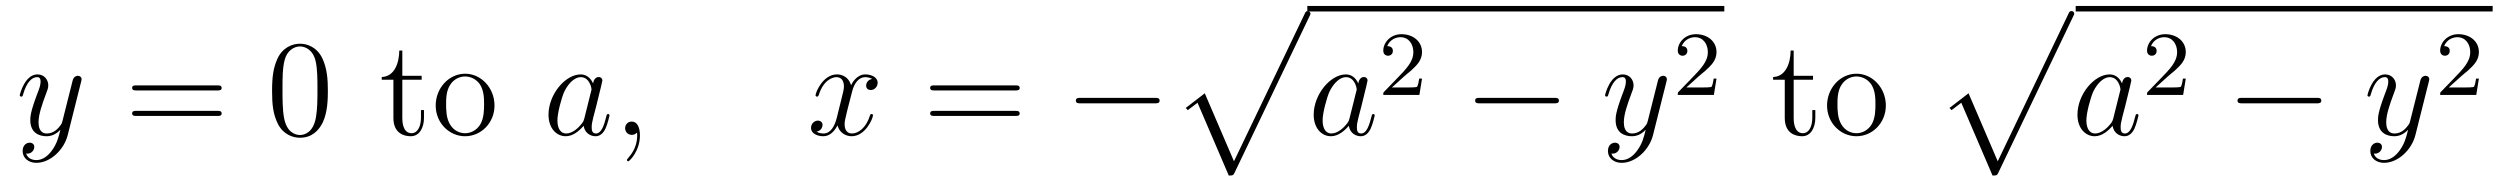 <?xml version='1.0' encoding='UTF-8'?>
<!-- This file was generated by dvisvgm 2.8.1 -->
<svg version='1.1' xmlns='http://www.w3.org/2000/svg' xmlns:xlink='http://www.w3.org/1999/xlink' width='218pt' height='16pt' viewBox='0 -16 218 16'>
<g id='page1'>
<g transform='matrix(1 0 0 -1 -127 650)'>
<path d='M131.544 652.901C131.221 652.447 130.755 652.04 130.169 652.04C130.026 652.04 129.452 652.064 129.273 652.614C129.308 652.602 129.368 652.602 129.392 652.602C129.751 652.602 129.99 652.913 129.99 653.188C129.99 653.463 129.763 653.559 129.583 653.559C129.392 653.559 128.974 653.415 128.974 652.829C128.974 652.22 129.488 651.801 130.169 651.801C131.365 651.801 132.572 652.901 132.907 654.228L134.078 658.89C134.09 658.95 134.114 659.022 134.114 659.093C134.114 659.273 133.971 659.392 133.791 659.392C133.684 659.392 133.433 659.344 133.337 658.986L132.453 655.471C132.393 655.256 132.393 655.232 132.297 655.101C132.058 654.766 131.663 654.36 131.09 654.36C130.42 654.36 130.36 655.017 130.36 655.34C130.36 656.021 130.683 656.942 131.006 657.802C131.138 658.149 131.209 658.316 131.209 658.555C131.209 659.058 130.851 659.512 130.265 659.512C129.165 659.512 128.723 657.778 128.723 657.683C128.723 657.635 128.771 657.575 128.854 657.575C128.962 657.575 128.974 657.623 129.022 657.79C129.308 658.794 129.763 659.273 130.229 659.273C130.337 659.273 130.54 659.273 130.54 658.878C130.54 658.567 130.408 658.221 130.229 657.767C129.643 656.2 129.643 655.806 129.643 655.519C129.643 654.383 130.456 654.12 131.054 654.12C131.401 654.12 131.831 654.228 132.249 654.67L132.261 654.658C132.082 653.953 131.962 653.487 131.544 652.901Z'/>
<path d='M145.947 658.113C146.114 658.113 146.329 658.113 146.329 658.328C146.329 658.555 146.126 658.555 145.947 658.555H138.906C138.738 658.555 138.523 658.555 138.523 658.34C138.523 658.113 138.727 658.113 138.906 658.113H145.947ZM145.947 655.89C146.114 655.89 146.329 655.89 146.329 656.105C146.329 656.332 146.126 656.332 145.947 656.332H138.906C138.738 656.332 138.523 656.332 138.523 656.117C138.523 655.89 138.727 655.89 138.906 655.89H145.947Z'/>
<path d='M155.59 658.065C155.59 659.058 155.531 660.026 155.1 660.934C154.61 661.927 153.749 662.189 153.164 662.189C152.47 662.189 151.622 661.843 151.179 660.851C150.845 660.097 150.725 659.356 150.725 658.065C150.725 656.906 150.809 656.033 151.239 655.184C151.705 654.276 152.53 653.989 153.152 653.989C154.192 653.989 154.789 654.611 155.136 655.304C155.567 656.2 155.59 657.372 155.59 658.065ZM153.152 654.228C152.769 654.228 151.992 654.443 151.765 655.746C151.634 656.463 151.634 657.372 151.634 658.209C151.634 659.189 151.634 660.073 151.825 660.779C152.028 661.58 152.638 661.95 153.152 661.95C153.606 661.95 154.299 661.675 154.527 660.648C154.682 659.966 154.682 659.022 154.682 658.209C154.682 657.408 154.682 656.499 154.55 655.77C154.323 654.455 153.57 654.228 153.152 654.228Z'/>
<path d='M162.082 659.046H163.768V659.392H162.082V661.592H161.819C161.807 660.468 161.377 659.321 160.289 659.285V659.046H161.305V655.722C161.305 654.395 162.19 654.12 162.823 654.12C163.576 654.12 163.971 654.862 163.971 655.722V656.404H163.708V655.746C163.708 654.886 163.361 654.383 162.895 654.383C162.082 654.383 162.082 655.495 162.082 655.698V659.046ZM170.121 656.798C170.121 658.34 168.949 659.572 167.563 659.572C166.128 659.572 164.993 658.304 164.993 656.798C164.993 655.268 166.188 654.12 167.551 654.12C168.961 654.12 170.121 655.292 170.121 656.798ZM167.563 654.383C167.12 654.383 166.582 654.575 166.236 655.16C165.913 655.698 165.901 656.404 165.901 656.906C165.901 657.36 165.901 658.089 166.272 658.627C166.606 659.141 167.132 659.332 167.551 659.332C168.017 659.332 168.519 659.117 168.842 658.651C169.212 658.101 169.212 657.348 169.212 656.906C169.212 656.487 169.212 655.746 168.901 655.184C168.567 654.611 168.017 654.383 167.563 654.383Z'/>
<path d='M177.95 655.662C177.89 655.459 177.89 655.435 177.722 655.208C177.459 654.873 176.934 654.36 176.372 654.36C175.881 654.36 175.607 654.802 175.607 655.507C175.607 656.165 175.977 657.503 176.204 658.006C176.611 658.842 177.173 659.273 177.639 659.273C178.428 659.273 178.583 658.293 178.583 658.197C178.583 658.185 178.547 658.029 178.536 658.006L177.95 655.662ZM178.715 658.723C178.583 659.033 178.26 659.512 177.639 659.512C176.288 659.512 174.83 657.767 174.83 655.997C174.83 654.814 175.523 654.12 176.336 654.12C176.993 654.12 177.555 654.634 177.89 655.029C178.009 654.324 178.571 654.12 178.93 654.12S179.575 654.336 179.79 654.766C179.982 655.173 180.149 655.902 180.149 655.949C180.149 656.009 180.101 656.057 180.03 656.057C179.922 656.057 179.91 655.997 179.862 655.818C179.683 655.113 179.456 654.36 178.966 654.36C178.619 654.36 178.595 654.67 178.595 654.909C178.595 655.184 178.631 655.316 178.739 655.782C178.822 656.081 178.882 656.344 178.978 656.691C179.42 658.484 179.528 658.914 179.528 658.986C179.528 659.153 179.396 659.285 179.217 659.285C178.834 659.285 178.739 658.866 178.715 658.723ZM182.802 654.192C182.802 654.886 182.575 655.4 182.085 655.4C181.703 655.4 181.511 655.089 181.511 654.826C181.511 654.563 181.691 654.24 182.097 654.24C182.253 654.24 182.384 654.288 182.492 654.395C182.515 654.419 182.528 654.419 182.539 654.419C182.563 654.419 182.563 654.252 182.563 654.192C182.563 653.798 182.492 653.021 181.798 652.244C181.667 652.1 181.667 652.076 181.667 652.053C181.667 651.993 181.727 651.933 181.786 651.933C181.882 651.933 182.802 652.818 182.802 654.192Z'/>
<path d='M203.053 659.117C202.67 659.046 202.528 658.759 202.528 658.532C202.528 658.245 202.754 658.149 202.921 658.149C203.28 658.149 203.531 658.46 203.531 658.782C203.531 659.285 202.957 659.512 202.456 659.512C201.726 659.512 201.319 658.794 201.212 658.567C200.938 659.464 200.196 659.512 199.981 659.512C198.762 659.512 198.116 657.946 198.116 657.683C198.116 657.635 198.163 657.575 198.247 657.575C198.343 657.575 198.367 657.647 198.391 657.695C198.798 659.022 199.598 659.273 199.945 659.273C200.483 659.273 200.591 658.771 200.591 658.484C200.591 658.221 200.519 657.946 200.375 657.372L199.969 655.734C199.789 655.017 199.444 654.36 198.809 654.36C198.75 654.36 198.451 654.36 198.199 654.515C198.63 654.599 198.726 654.957 198.726 655.101C198.726 655.34 198.546 655.483 198.319 655.483C198.032 655.483 197.722 655.232 197.722 654.85C197.722 654.348 198.283 654.12 198.798 654.12C199.372 654.12 199.778 654.575 200.029 655.065C200.22 654.36 200.818 654.12 201.26 654.12C202.48 654.12 203.125 655.687 203.125 655.949C203.125 656.009 203.077 656.057 203.005 656.057C202.898 656.057 202.885 655.997 202.85 655.902C202.528 654.85 201.834 654.36 201.296 654.36C200.878 654.36 200.651 654.67 200.651 655.16C200.651 655.423 200.698 655.615 200.89 656.404L201.308 658.029C201.487 658.747 201.894 659.273 202.444 659.273C202.468 659.273 202.802 659.273 203.053 659.117Z'/>
<path d='M215.533 658.113C215.701 658.113 215.916 658.113 215.916 658.328C215.916 658.555 215.713 658.555 215.533 658.555H208.493C208.325 658.555 208.11 658.555 208.11 658.34C208.11 658.113 208.313 658.113 208.493 658.113H215.533ZM215.533 655.89C215.701 655.89 215.916 655.89 215.916 656.105C215.916 656.332 215.713 656.332 215.533 656.332H208.493C208.325 656.332 208.11 656.332 208.11 656.117C208.11 655.89 208.313 655.89 208.493 655.89H215.533Z'/>
<path d='M227.7 656.989C227.903 656.989 228.118 656.989 228.118 657.228C228.118 657.468 227.903 657.468 227.7 657.468H221.232C221.029 657.468 220.814 657.468 220.814 657.228C220.814 656.989 221.029 656.989 221.232 656.989H227.7Z'/>
<path d='M234.149 650.693C234.52 650.693 234.53 650.705 234.65 650.932L241.189 664.584C241.273 664.739 241.273 664.763 241.273 664.799C241.273 664.931 241.177 665.038 241.034 665.038C240.878 665.038 240.83 664.931 240.77 664.799L234.602 651.937L232.056 657.866L230.395 656.587L230.574 656.395L231.424 657.041L234.149 650.693Z'/>
<path d='M241 665H277.36V665.481H241'/>
<path d='M244.674 655.662C244.614 655.459 244.614 655.435 244.447 655.208C244.184 654.873 243.659 654.36 243.096 654.36C242.606 654.36 242.332 654.802 242.332 655.507C242.332 656.165 242.701 657.503 242.929 658.006C243.336 658.842 243.898 659.273 244.363 659.273C245.153 659.273 245.308 658.293 245.308 658.197C245.308 658.185 245.272 658.029 245.26 658.006L244.674 655.662ZM245.44 658.723C245.308 659.033 244.985 659.512 244.363 659.512C243.013 659.512 241.554 657.767 241.554 655.997C241.554 654.814 242.248 654.12 243.06 654.12C243.718 654.12 244.28 654.634 244.614 655.029C244.734 654.324 245.296 654.12 245.654 654.12S246.3 654.336 246.515 654.766C246.707 655.173 246.874 655.902 246.874 655.949C246.874 656.009 246.826 656.057 246.755 656.057C246.647 656.057 246.635 655.997 246.587 655.818C246.408 655.113 246.18 654.36 245.69 654.36C245.344 654.36 245.32 654.67 245.32 654.909C245.32 655.184 245.356 655.316 245.464 655.782C245.548 656.081 245.606 656.344 245.702 656.691C246.144 658.484 246.252 658.914 246.252 658.986C246.252 659.153 246.121 659.285 245.941 659.285C245.558 659.285 245.464 658.866 245.44 658.723Z'/>
<path d='M249.448 659.346C249.575 659.465 249.91 659.728 250.037 659.84C250.531 660.294 251 660.732 251 661.457C251 662.405 250.204 663.019 249.208 663.019C248.252 663.019 247.622 662.294 247.622 661.585C247.622 661.194 247.933 661.138 248.045 661.138C248.212 661.138 248.459 661.258 248.459 661.561C248.459 661.975 248.06 661.975 247.966 661.975C248.196 662.557 248.73 662.756 249.12 662.756C249.862 662.756 250.244 662.127 250.244 661.457C250.244 660.628 249.662 660.023 248.722 659.059L247.718 658.023C247.622 657.935 247.622 657.919 247.622 657.72H250.77L251 659.146H250.753C250.73 658.987 250.667 658.588 250.571 658.437C250.523 658.373 249.917 658.373 249.79 658.373H248.371L249.448 659.346Z'/>
<path d='M262.518 656.989C262.721 656.989 262.937 656.989 262.937 657.228C262.937 657.468 262.721 657.468 262.518 657.468H256.051C255.847 657.468 255.632 657.468 255.632 657.228C255.632 656.989 255.847 656.989 256.051 656.989H262.518Z'/>
<path d='M269.783 652.901C269.46 652.447 268.993 652.04 268.408 652.04C268.264 652.04 267.69 652.064 267.511 652.614C267.547 652.602 267.606 652.602 267.63 652.602C267.989 652.602 268.229 652.913 268.229 653.188C268.229 653.463 268.001 653.559 267.822 653.559C267.63 653.559 267.212 653.415 267.212 652.829C267.212 652.22 267.726 651.801 268.408 651.801C269.603 651.801 270.81 652.901 271.145 654.228L272.316 658.89C272.328 658.95 272.352 659.022 272.352 659.093C272.352 659.273 272.209 659.392 272.029 659.392C271.922 659.392 271.672 659.344 271.576 658.986L270.691 655.471C270.631 655.256 270.631 655.232 270.535 655.101C270.296 654.766 269.902 654.36 269.328 654.36C268.658 654.36 268.598 655.017 268.598 655.34C268.598 656.021 268.921 656.942 269.244 657.802C269.376 658.149 269.447 658.316 269.447 658.555C269.447 659.058 269.089 659.512 268.502 659.512C267.403 659.512 266.962 657.778 266.962 657.683C266.962 657.635 267.008 657.575 267.092 657.575C267.2 657.575 267.212 657.623 267.26 657.79C267.547 658.794 268.001 659.273 268.468 659.273C268.574 659.273 268.778 659.273 268.778 658.878C268.778 658.567 268.646 658.221 268.468 657.767C267.882 656.2 267.882 655.806 267.882 655.519C267.882 654.383 268.694 654.12 269.292 654.12C269.639 654.12 270.07 654.228 270.487 654.67L270.499 654.658C270.32 653.953 270.2 653.487 269.783 652.901Z'/>
<path d='M275.128 659.346C275.255 659.465 275.59 659.728 275.717 659.84C276.211 660.294 276.68 660.732 276.68 661.457C276.68 662.405 275.884 663.019 274.888 663.019C273.932 663.019 273.302 662.294 273.302 661.585C273.302 661.194 273.613 661.138 273.725 661.138C273.892 661.138 274.139 661.258 274.139 661.561C274.139 661.975 273.74 661.975 273.646 661.975C273.876 662.557 274.41 662.756 274.8 662.756C275.542 662.756 275.924 662.127 275.924 661.457C275.924 660.628 275.342 660.023 274.402 659.059L273.398 658.023C273.302 657.935 273.302 657.919 273.302 657.72H276.45L276.68 659.146H276.433C276.41 658.987 276.347 658.588 276.251 658.437C276.203 658.373 275.597 658.373 275.47 658.373H274.051L275.128 659.346Z'/>
<path d='M283.409 659.046H285.094V659.392H283.409V661.592H283.145C283.134 660.468 282.703 659.321 281.615 659.285V659.046H282.631V655.722C282.631 654.395 283.516 654.12 284.149 654.12C284.903 654.12 285.296 654.862 285.296 655.722V656.404H285.034V655.746C285.034 654.886 284.688 654.383 284.221 654.383C283.409 654.383 283.409 655.495 283.409 655.698V659.046ZM291.446 656.798C291.446 658.34 290.275 659.572 288.889 659.572C287.454 659.572 286.319 658.304 286.319 656.798C286.319 655.268 287.514 654.12 288.877 654.12C290.287 654.12 291.446 655.292 291.446 656.798ZM288.889 654.383C288.446 654.383 287.909 654.575 287.562 655.16C287.239 655.698 287.227 656.404 287.227 656.906C287.227 657.36 287.227 658.089 287.598 658.627C287.933 659.141 288.458 659.332 288.877 659.332C289.343 659.332 289.844 659.117 290.167 658.651C290.538 658.101 290.538 657.348 290.538 656.906C290.538 656.487 290.538 655.746 290.227 655.184C289.892 654.611 289.343 654.383 288.889 654.383Z'/>
<path d='M300.749 650.693C301.12 650.693 301.13 650.705 301.25 650.932L307.789 664.584C307.873 664.739 307.873 664.763 307.873 664.799C307.873 664.931 307.777 665.038 307.634 665.038C307.478 665.038 307.43 664.931 307.37 664.799L301.202 651.937L298.656 657.866L296.995 656.587L297.174 656.395L298.024 657.041L300.749 650.693Z'/>
<path d='M308 665H344.359V665.481H308'/>
<path d='M311.274 655.662C311.214 655.459 311.214 655.435 311.047 655.208C310.784 654.873 310.259 654.36 309.696 654.36C309.206 654.36 308.932 654.802 308.932 655.507C308.932 656.165 309.301 657.503 309.529 658.006C309.936 658.842 310.498 659.273 310.963 659.273C311.753 659.273 311.908 658.293 311.908 658.197C311.908 658.185 311.872 658.029 311.86 658.006L311.274 655.662ZM312.04 658.723C311.908 659.033 311.585 659.512 310.963 659.512C309.613 659.512 308.154 657.767 308.154 655.997C308.154 654.814 308.848 654.12 309.66 654.12C310.318 654.12 310.88 654.634 311.214 655.029C311.334 654.324 311.896 654.12 312.254 654.12S312.9 654.336 313.115 654.766C313.307 655.173 313.474 655.902 313.474 655.949C313.474 656.009 313.426 656.057 313.355 656.057C313.247 656.057 313.235 655.997 313.187 655.818C313.008 655.113 312.78 654.36 312.29 654.36C311.944 654.36 311.92 654.67 311.92 654.909C311.92 655.184 311.956 655.316 312.064 655.782C312.148 656.081 312.206 656.344 312.302 656.691C312.744 658.484 312.852 658.914 312.852 658.986C312.852 659.153 312.721 659.285 312.541 659.285C312.158 659.285 312.064 658.866 312.04 658.723Z'/>
<path d='M316.048 659.346C316.175 659.465 316.51 659.728 316.637 659.84C317.131 660.294 317.6 660.732 317.6 661.457C317.6 662.405 316.804 663.019 315.808 663.019C314.852 663.019 314.222 662.294 314.222 661.585C314.222 661.194 314.533 661.138 314.645 661.138C314.812 661.138 315.059 661.258 315.059 661.561C315.059 661.975 314.66 661.975 314.566 661.975C314.796 662.557 315.33 662.756 315.72 662.756C316.462 662.756 316.844 662.127 316.844 661.457C316.844 660.628 316.262 660.023 315.322 659.059L314.318 658.023C314.222 657.935 314.222 657.919 314.222 657.72H317.37L317.6 659.146H317.353C317.33 658.987 317.267 658.588 317.171 658.437C317.123 658.373 316.517 658.373 316.39 658.373H314.971L316.048 659.346Z'/>
<path d='M328.998 656.989C329.201 656.989 329.417 656.989 329.417 657.228C329.417 657.468 329.201 657.468 328.998 657.468H322.531C322.327 657.468 322.112 657.468 322.112 657.228C322.112 656.989 322.327 656.989 322.531 656.989H328.998Z'/>
<path d='M336.263 652.901C335.94 652.447 335.473 652.04 334.888 652.04C334.744 652.04 334.17 652.064 333.991 652.614C334.027 652.602 334.086 652.602 334.11 652.602C334.469 652.602 334.709 652.913 334.709 653.188C334.709 653.463 334.481 653.559 334.302 653.559C334.11 653.559 333.692 653.415 333.692 652.829C333.692 652.22 334.206 651.801 334.888 651.801C336.083 651.801 337.29 652.901 337.625 654.228L338.796 658.89C338.808 658.95 338.832 659.022 338.832 659.093C338.832 659.273 338.689 659.392 338.509 659.392C338.402 659.392 338.152 659.344 338.056 658.986L337.171 655.471C337.111 655.256 337.111 655.232 337.015 655.101C336.776 654.766 336.382 654.36 335.808 654.36C335.138 654.36 335.078 655.017 335.078 655.34C335.078 656.021 335.401 656.942 335.724 657.802C335.856 658.149 335.927 658.316 335.927 658.555C335.927 659.058 335.569 659.512 334.982 659.512C333.883 659.512 333.442 657.778 333.442 657.683C333.442 657.635 333.488 657.575 333.572 657.575C333.68 657.575 333.692 657.623 333.74 657.79C334.027 658.794 334.481 659.273 334.948 659.273C335.054 659.273 335.258 659.273 335.258 658.878C335.258 658.567 335.126 658.221 334.948 657.767C334.361 656.2 334.361 655.806 334.361 655.519C334.361 654.383 335.174 654.12 335.772 654.12C336.119 654.12 336.55 654.228 336.967 654.67L336.979 654.658C336.8 653.953 336.68 653.487 336.263 652.901Z'/>
<path d='M341.608 659.346C341.735 659.465 342.07 659.728 342.197 659.84C342.691 660.294 343.16 660.732 343.16 661.457C343.16 662.405 342.364 663.019 341.368 663.019C340.412 663.019 339.782 662.294 339.782 661.585C339.782 661.194 340.093 661.138 340.205 661.138C340.372 661.138 340.619 661.258 340.619 661.561C340.619 661.975 340.22 661.975 340.126 661.975C340.356 662.557 340.89 662.756 341.28 662.756C342.022 662.756 342.404 662.127 342.404 661.457C342.404 660.628 341.822 660.023 340.882 659.059L339.878 658.023C339.782 657.935 339.782 657.919 339.782 657.72H342.93L343.16 659.146H342.913C342.89 658.987 342.827 658.588 342.731 658.437C342.683 658.373 342.077 658.373 341.95 658.373H340.531L341.608 659.346Z'/>
</g>
</g>
</svg>